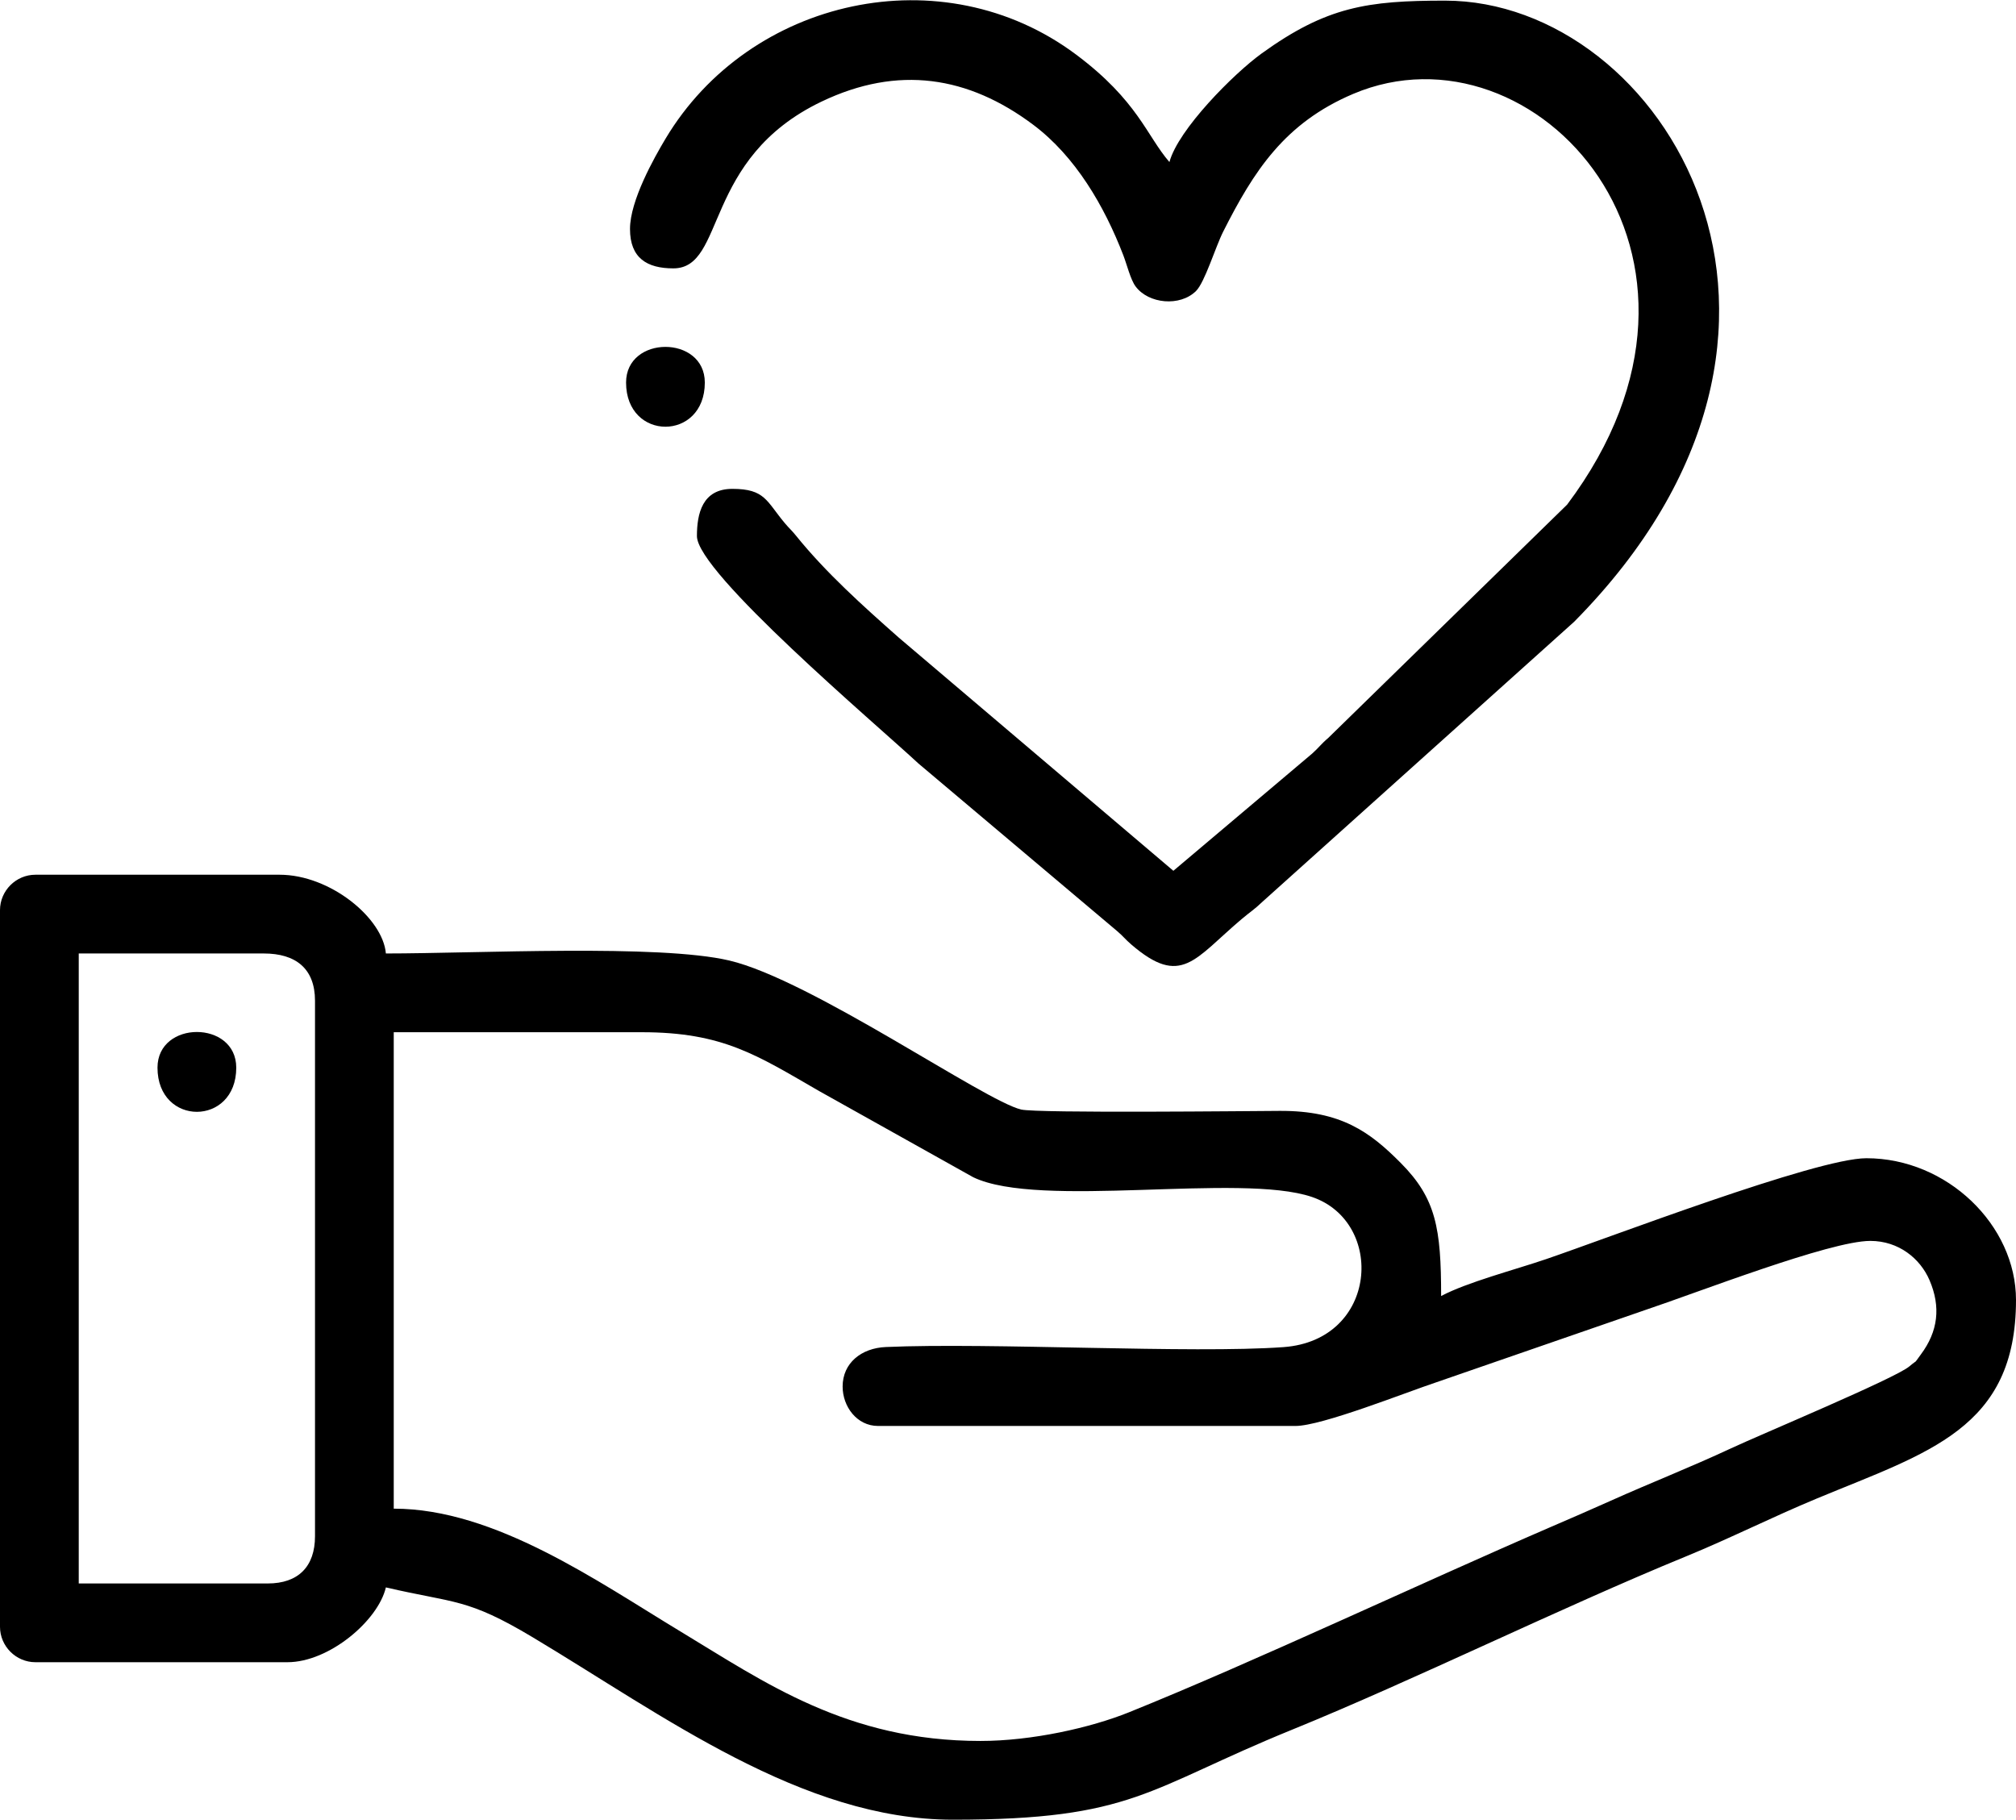 <?xml version="1.0" encoding="UTF-8"?> <!-- Creator: CorelDRAW 2021 (64-Bit) --> <svg xmlns="http://www.w3.org/2000/svg" xmlns:xlink="http://www.w3.org/1999/xlink" xmlns:xodm="http://www.corel.com/coreldraw/odm/2003" xml:space="preserve" width="2129px" height="1922px" shape-rendering="geometricPrecision" text-rendering="geometricPrecision" image-rendering="optimizeQuality" fill-rule="evenodd" clip-rule="evenodd" viewBox="0 0 2191.92 1978.29"> <g id="Слой_x0020_1">  <g id="_2488563064848"> <path fill="black" d="M291.12 1721.43l-205.5 0 0 -684.98 201.21 0c34.54,0 55.66,16.27 55.66,51.38l0 582.23c0,33.09 -18.28,51.37 -51.37,51.37zm625.04 -214.06c0,21.64 15.44,42.81 38.53,42.81l453.79 0c28.56,0 119.46,-36.27 153.58,-47.63l225.83 -78.13c56.84,-18.96 201.69,-75.45 245.63,-75.45 31,0 54.33,19.32 64.36,42.67 12.53,29.16 9.27,55.74 -9.4,80.79 -8.99,12.05 -1.68,3.86 -12.62,13.07 -15.4,12.97 -161.66,74 -193.61,88.93 -44.5,20.8 -87.41,37.49 -131.21,57.17 -21.68,9.74 -41.88,18.46 -65.52,28.66 -140.44,60.66 -320.99,145.95 -458.04,201.25 -41.45,16.72 -105.33,31.16 -161.49,31.16 -144.97,0 -234.74,-63.87 -326.17,-119.06 -90.01,-54.34 -201.72,-133.52 -311.71,-133.52l0 -518.02 269.71 0c88.19,0 124.89,24.81 192.87,64l167.48 93.67c72.3,34.77 290.08,-5.06 368.17,21.41 79.97,27.1 72.14,155.8 -30.81,163.3 -99.79,7.27 -318.19,-5.13 -432.49,-0.1 -26.4,1.16 -46.88,17.27 -46.88,43.02zm-916.16 -518.01l0 779.16c0,21.16 17.37,38.53 38.53,38.53l273.99 0c45.5,0 98.65,-45.36 107.03,-81.34 75.59,17.61 87.97,11.35 159.75,54.3 141.76,84.82 292.7,198.28 456.73,198.28 196.59,0 210.69,-33.52 368.77,-97.86 133.39,-54.29 291.54,-132.37 428.13,-188.35 48.52,-19.89 93.28,-42.59 142.47,-63.03 120.91,-50.23 216.52,-75.78 216.52,-215.86 0,-81.23 -74.81,-154.12 -162.68,-154.12 -54.56,0 -281.19,86.89 -348.33,109.75 -35.04,11.92 -85.56,25.02 -114.03,40.09 0,-73.72 -5.57,-106.08 -43.79,-144.58 -33.57,-33.82 -64.98,-57.05 -131.63,-56.73 -28.97,0.13 -263.07,2.68 -281.1,-1.46 -39.47,-9.05 -228.59,-141.16 -317.45,-162.04 -76.52,-17.98 -274.27,-7.65 -373.36,-7.65 -3.2,-38.39 -60.49,-85.62 -115.59,-85.62l-265.43 0c-21.16,0 -38.53,17.37 -38.53,38.53z"></path> <path fill="black" d="M684.98 248.73c0,31.59 18.46,42.81 47.09,42.81 57.48,0 31.23,-119.17 161.16,-181.33 83.22,-39.81 159.59,-27.8 230.32,25.31 45.57,34.22 77.09,87.95 97.84,141.9 3.92,10.2 7.78,26.32 13.32,33.78 14.13,18.99 48.26,22.18 65.67,4.98 9.56,-9.44 21.14,-47.92 29.58,-64.63 33.2,-65.67 66.62,-118.05 141.38,-149.74 197.32,-83.63 436.19,175.55 232.54,446.6l-259.88 253.85c-7.39,6.21 -10.33,10.63 -17.36,16.88l-150.87 127.41 -298.64 -253.62c-38.75,-34.23 -79.08,-70.4 -111.75,-110.87 -4.78,-5.93 -7.02,-7.5 -12.12,-13.57 -19.99,-23.82 -21.36,-37.21 -56.98,-37.21 -32.8,0 -38.53,27.13 -38.53,51.38 0,39.64 194.56,204.2 240.83,247.22l215.97 182.17c6.64,5.61 8.8,8.91 15.39,14.58 54.44,46.87 68.58,15.98 119.89,-27.43 10.12,-8.56 13.19,-9.81 23.33,-19.47l338.29 -303.88c317.32,-320.7 95.82,-675.42 -140.29,-675.42 -84.47,0 -128.9,6.53 -199.41,57.45 -30.22,21.82 -90.8,82.63 -100.26,118.07 -24.69,-28.4 -34.21,-66.55 -101.48,-116.86 -145.03,-108.47 -354.89,-61.55 -446.33,91.35 -12.44,20.81 -38.7,67.33 -38.7,98.29z"></path> <path fill="black" d="M171.24 1160.6c0,64.03 85.63,64.03 85.63,0 0,-51.71 -85.63,-51.71 -85.63,0z"></path> <path fill="black" d="M680.7 415.69c0,64.03 85.62,64.03 85.62,0 0,-51.71 -85.62,-51.71 -85.62,0z"></path> </g> </g> </svg> 